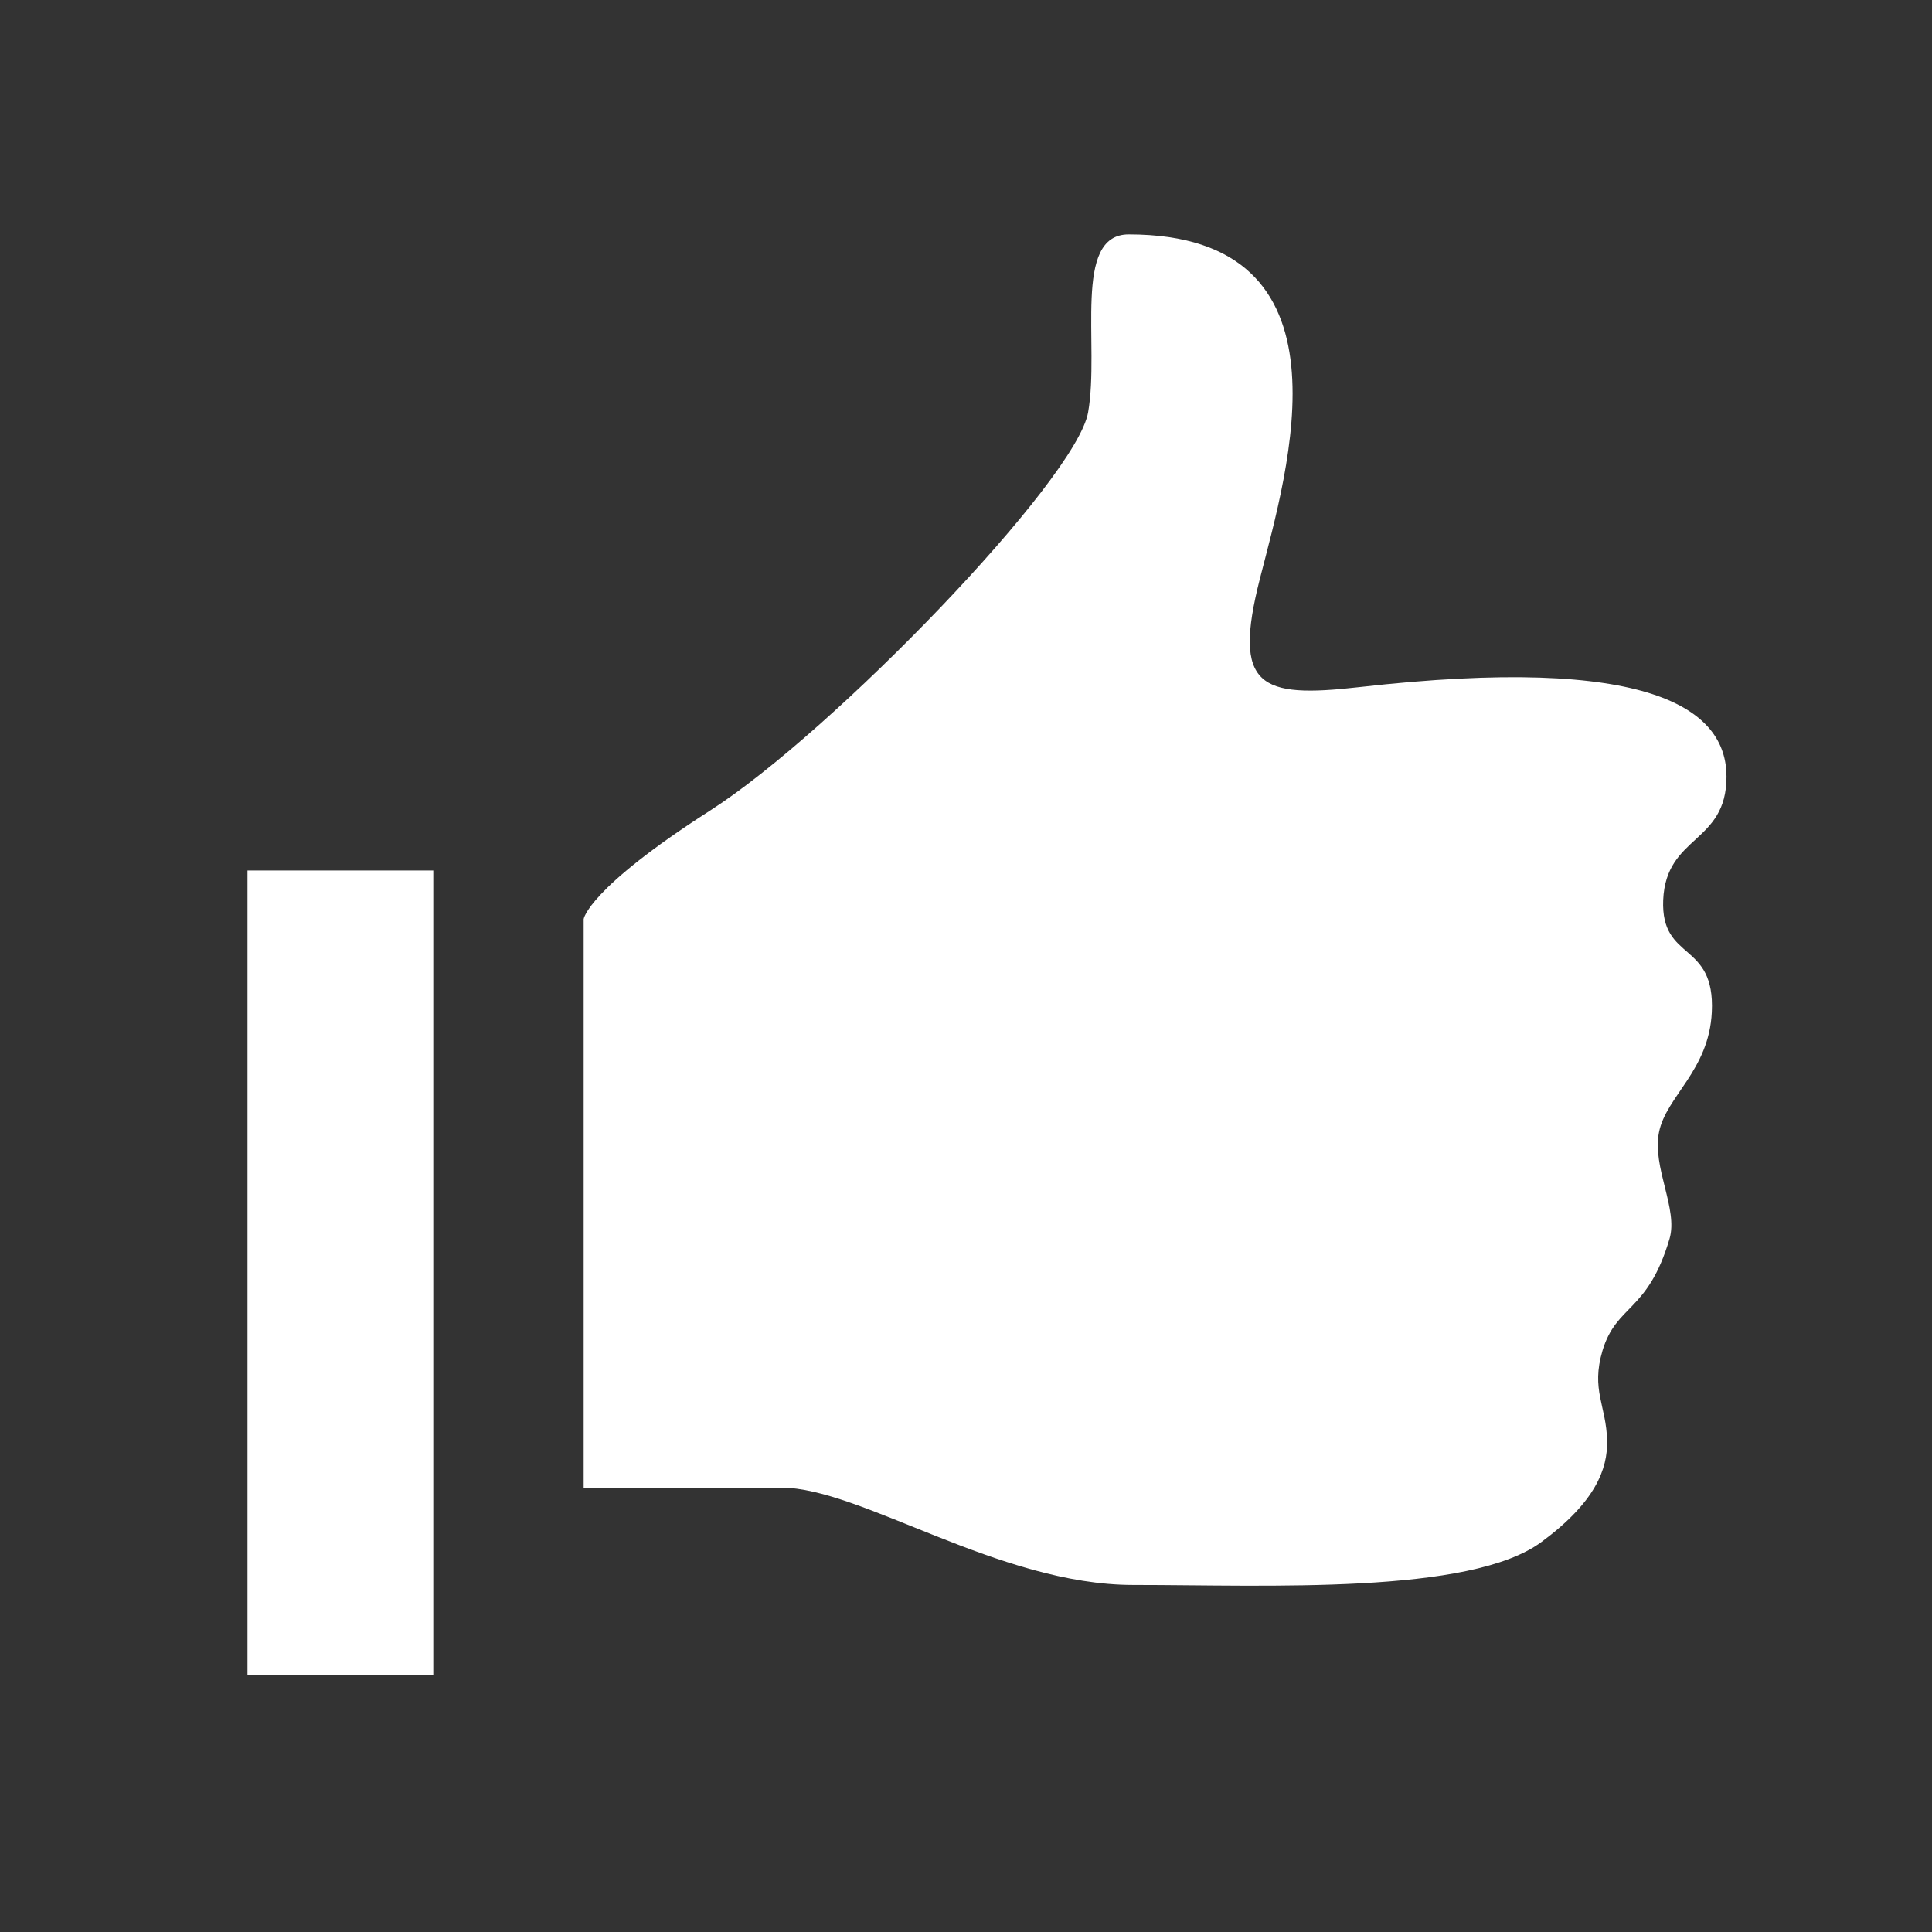 <svg id="Calque_1" data-name="Calque 1" xmlns="http://www.w3.org/2000/svg" viewBox="0 0 300 300"><rect x="0" y="0" width="300" height="300" fill="#333333" stroke="none"/><defs><style>.cls-1{fill:#fff;}</style></defs><title>Sans titre - 1</title><rect class="cls-1" x="38.43" y="135.17" width="28.85" height="124.9"/><path class="cls-1" d="M90.63,142.71V231h30.7c12.28,0,33.78,15.11,54.64,15.11s52.3,1.55,63.41-6.69c8.37-6.19,10.27-11.33,10.17-15.71-.11-5.44-2.54-7.87-.71-14,2.19-7.24,7-5.86,10.4-17.34,1.38-4.64-2.73-11.14-1.63-16.56,1.11-5.59,7.76-9.56,8.2-18.64.54-11.13-7.93-7.77-7.55-17.4.43-10.15,9.83-8.71,9.83-19.17S256.51,101.53,211,106.7c-15.36,1.74-19.66,0-15.36-16.85S211.1,36.4,175.26,36.4c-8.78,0-4.46,17.19-6.3,27.64s-39.65,49.63-58.69,61.82-19.64,16.85-19.64,16.85"/></svg>